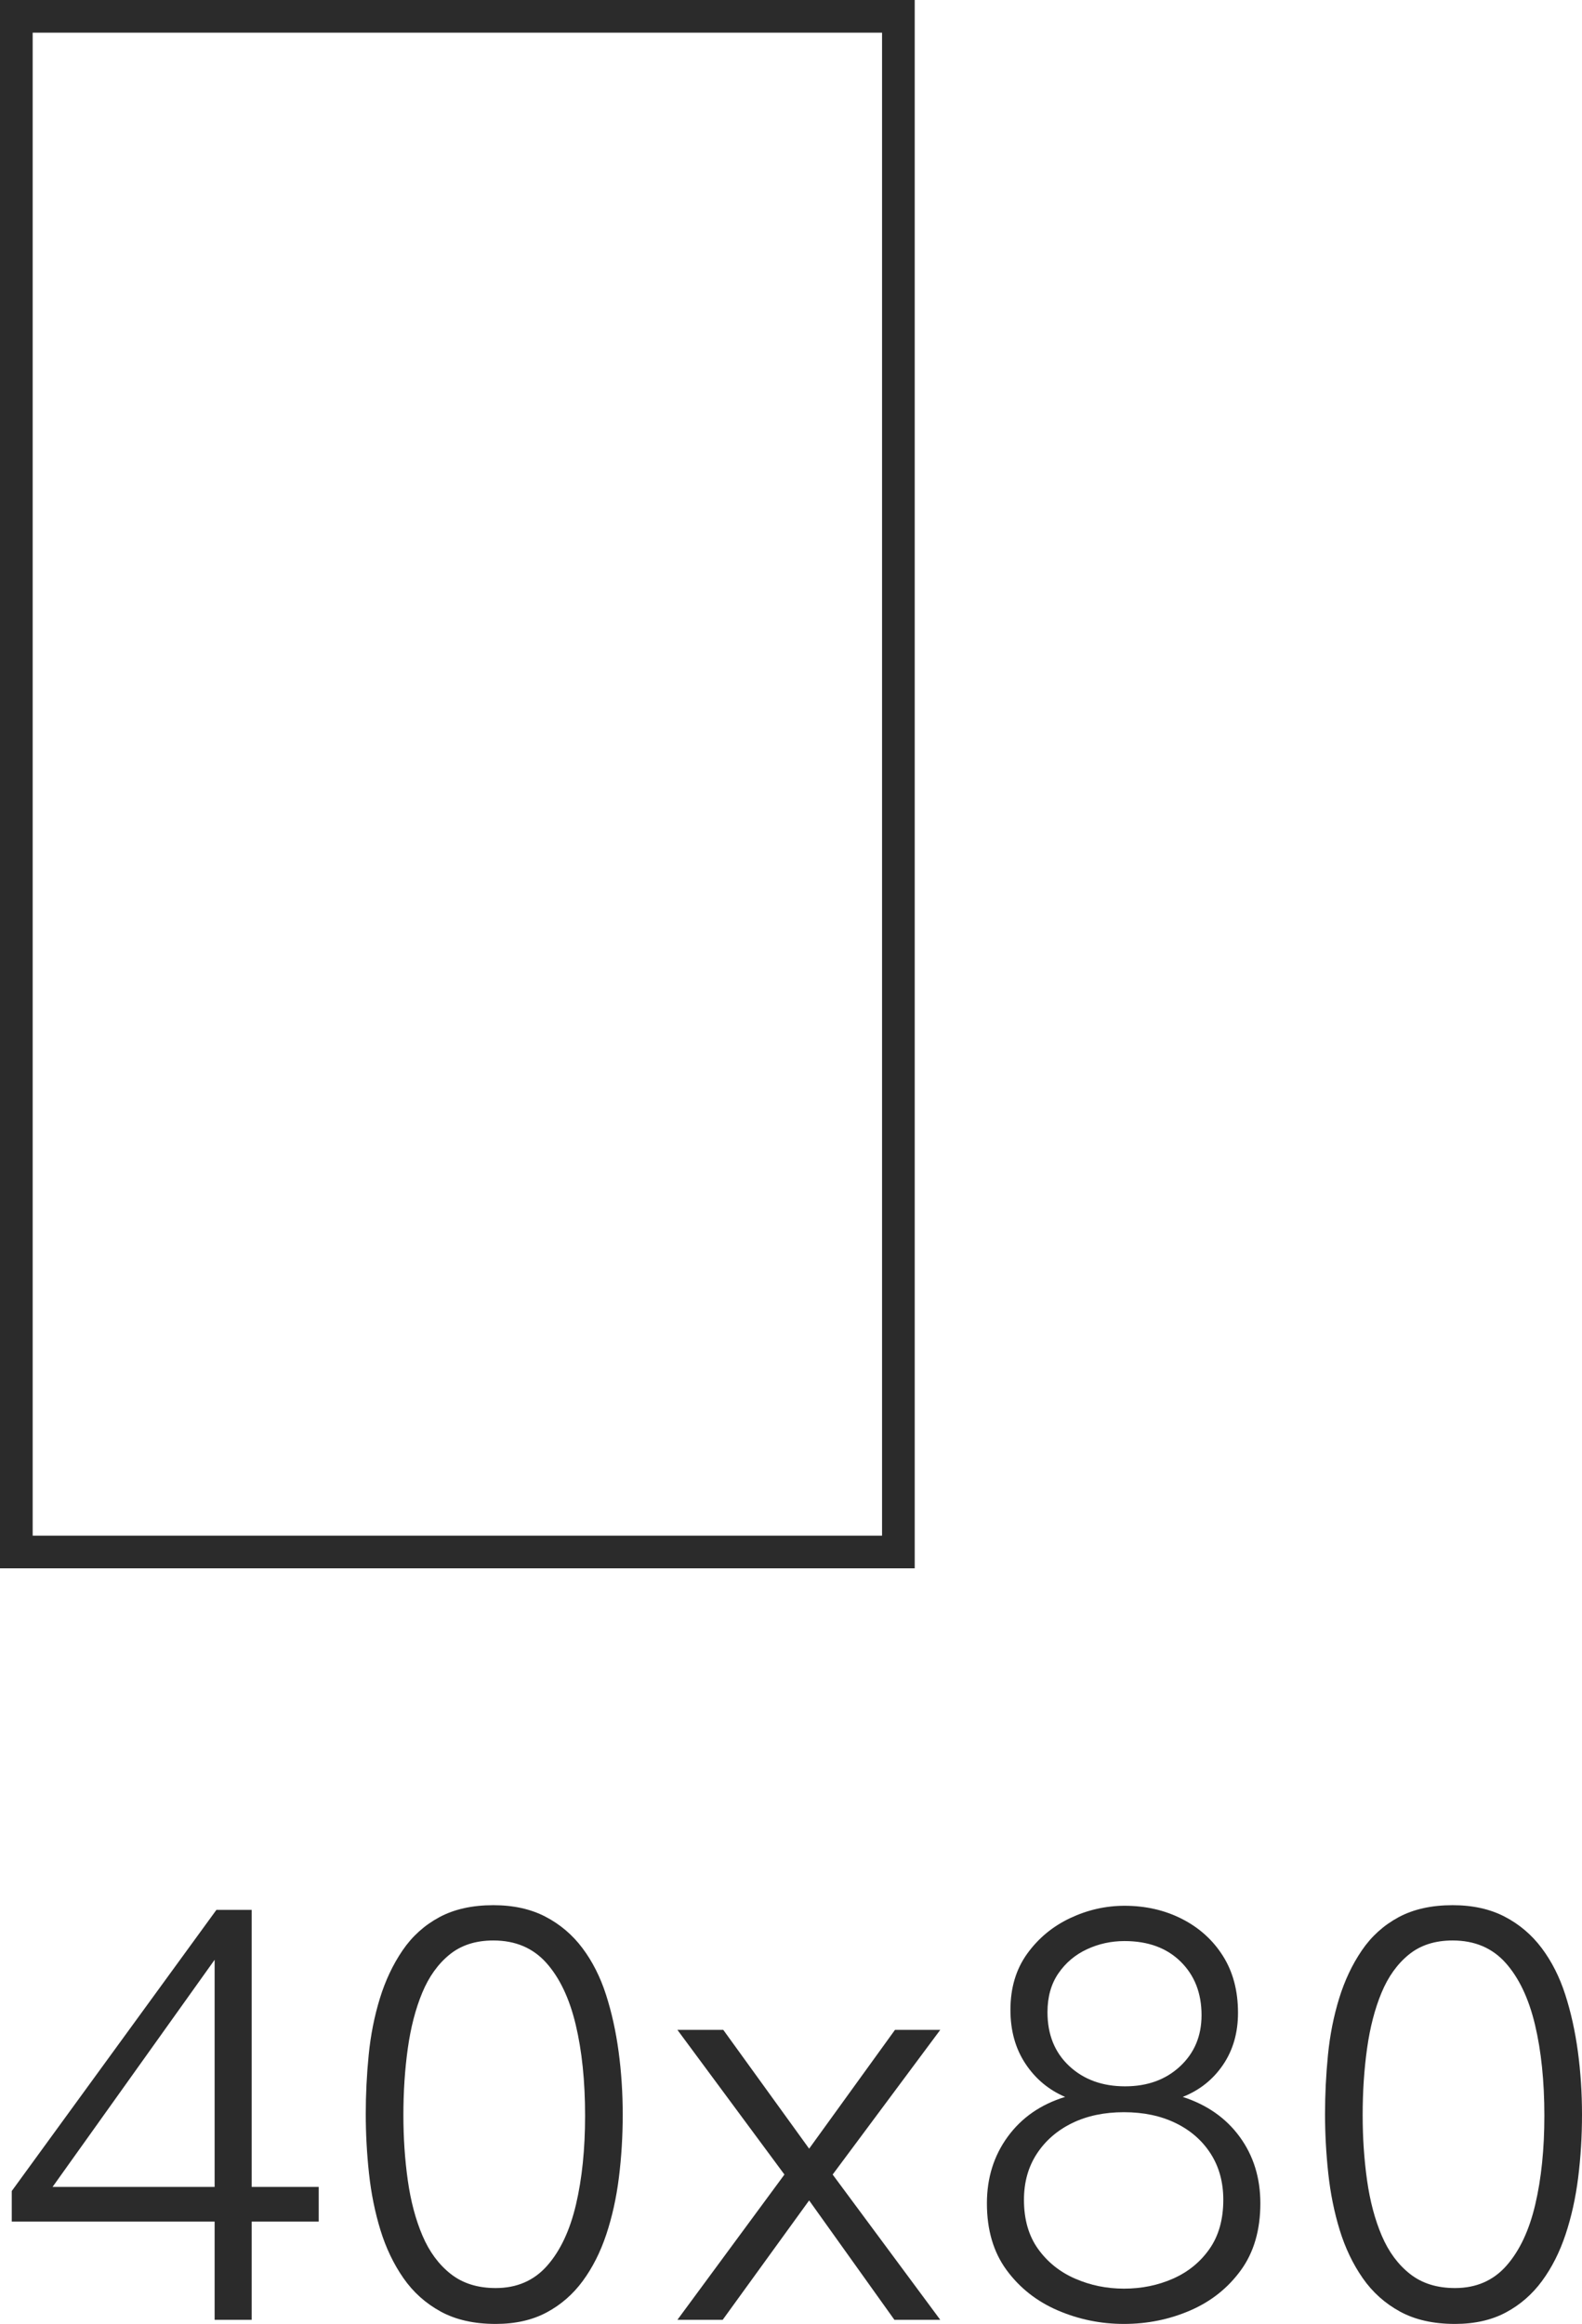<?xml version="1.0" encoding="UTF-8"?>
<svg width="48.426px" height="71.126px" viewBox="0 0 48.426 71.126" version="1.1" xmlns="http://www.w3.org/2000/svg" xmlns:xlink="http://www.w3.org/1999/xlink">
    <title>7</title>
    <g id="XL_Ceramics_webdesign_2023" stroke="none" stroke-width="1" fill="none" fill-rule="evenodd">
        <g id="XL_Ceramics_product_subpage" transform="translate(-663, -1119)">
            <g id="content" transform="translate(0, 177)">
                <g id="sizes" transform="translate(240, 687)">
                    <g id="2" transform="translate(101, 246)">
                        <g id="7" transform="translate(322, 9)">
                            <path d="M27.5,0.5 L27.5,47.5 L0.5,47.5 L0.5,0.5 L27.5,0.5 Z" id="Rectangle" stroke="#2B2B2B"></path>
                            <g id="40x80" transform="translate(0.36, 58.31)" fill="#2B2B2B" fill-rule="nonzero">
                                <path d="M6.21,12.69 L6.21,9.684 L0,9.684 L0,8.748 L6.264,0.144 L7.344,0.144 L7.344,8.622 L9.396,8.622 L9.396,9.684 L7.344,9.684 L7.344,12.69 L6.21,12.69 Z M0.954,9.036 L0.864,8.622 L6.21,8.622 L6.21,1.404 L6.336,1.494 L0.954,9.036 Z" id="Shape"></path>
                                <path d="M14.814,12.816 C14.154,12.816 13.593,12.69 13.131,12.438 C12.669,12.186 12.288,11.844 11.988,11.412 C11.688,10.98 11.454,10.491 11.286,9.945 C11.118,9.399 11.001,8.82 10.935,8.208 C10.869,7.596 10.836,6.99 10.836,6.39 C10.836,5.79 10.866,5.187 10.926,4.581 C10.986,3.975 11.1,3.399 11.268,2.853 C11.436,2.307 11.667,1.818 11.961,1.386 C12.255,0.954 12.63,0.615 13.086,0.369 C13.542,0.123 14.094,0 14.742,0 C15.354,0 15.885,0.117 16.335,0.351 C16.785,0.585 17.163,0.906 17.469,1.314 C17.775,1.722 18.015,2.196 18.189,2.736 C18.363,3.276 18.492,3.858 18.576,4.482 C18.66,5.106 18.702,5.748 18.702,6.408 C18.702,7.068 18.663,7.71 18.585,8.334 C18.507,8.958 18.378,9.54 18.198,10.08 C18.018,10.62 17.778,11.094 17.478,11.502 C17.178,11.91 16.809,12.231 16.371,12.465 C15.933,12.699 15.414,12.816 14.814,12.816 Z M14.814,11.718 C15.462,11.718 15.987,11.49 16.389,11.034 C16.791,10.578 17.085,9.954 17.271,9.162 C17.457,8.37 17.55,7.464 17.55,6.444 C17.55,5.388 17.454,4.458 17.262,3.654 C17.07,2.85 16.77,2.22 16.362,1.764 C15.954,1.308 15.414,1.08 14.742,1.08 C14.202,1.08 13.755,1.224 13.401,1.512 C13.047,1.8 12.768,2.19 12.564,2.682 C12.36,3.174 12.213,3.741 12.123,4.383 C12.033,5.025 11.988,5.706 11.988,6.426 C11.988,7.122 12.033,7.788 12.123,8.424 C12.213,9.06 12.363,9.624 12.573,10.116 C12.783,10.608 13.071,10.998 13.437,11.286 C13.803,11.574 14.262,11.718 14.814,11.718 Z" id="Shape"></path>
                                <polygon id="Path" points="20.376 12.69 23.652 8.244 20.376 3.816 21.78 3.816 24.408 7.452 27.036 3.816 28.422 3.816 25.128 8.244 28.422 12.69 27.018 12.69 24.408 9.036 21.762 12.69"></polygon>
                                <path d="M34.044,12.816 C33.336,12.816 32.661,12.678 32.019,12.402 C31.377,12.126 30.855,11.715 30.453,11.169 C30.051,10.623 29.85,9.942 29.85,9.126 C29.85,8.346 30.063,7.665 30.489,7.083 C30.915,6.501 31.5,6.096 32.244,5.868 C31.74,5.652 31.335,5.313 31.029,4.851 C30.723,4.389 30.57,3.84 30.57,3.204 C30.57,2.532 30.741,1.959 31.083,1.485 C31.425,1.011 31.863,0.648 32.397,0.396 C32.931,0.144 33.486,0.018 34.062,0.018 C34.71,0.018 35.298,0.153 35.826,0.423 C36.354,0.693 36.771,1.071 37.077,1.557 C37.383,2.043 37.536,2.622 37.536,3.294 C37.536,3.906 37.383,4.437 37.077,4.887 C36.771,5.337 36.36,5.664 35.844,5.868 C36.588,6.108 37.17,6.516 37.59,7.092 C38.01,7.668 38.22,8.346 38.22,9.126 C38.22,9.942 38.022,10.623 37.626,11.169 C37.23,11.715 36.714,12.126 36.078,12.402 C35.442,12.678 34.764,12.816 34.044,12.816 Z M34.044,11.736 C34.584,11.736 35.085,11.634 35.547,11.43 C36.009,11.226 36.381,10.923 36.663,10.521 C36.945,10.119 37.086,9.618 37.086,9.018 C37.086,8.478 36.957,8.007 36.699,7.605 C36.441,7.203 36.084,6.891 35.628,6.669 C35.172,6.447 34.644,6.336 34.044,6.336 C33.444,6.336 32.916,6.447 32.46,6.669 C32.004,6.891 31.644,7.203 31.38,7.605 C31.116,8.007 30.984,8.478 30.984,9.018 C30.984,9.618 31.128,10.119 31.416,10.521 C31.704,10.923 32.082,11.226 32.55,11.43 C33.018,11.634 33.516,11.736 34.044,11.736 Z M34.08,5.544 C34.764,5.544 35.325,5.34 35.763,4.932 C36.201,4.524 36.42,4.002 36.42,3.366 C36.42,2.694 36.207,2.148 35.781,1.728 C35.355,1.308 34.782,1.098 34.062,1.098 C33.654,1.098 33.27,1.182 32.91,1.35 C32.55,1.518 32.259,1.764 32.037,2.088 C31.815,2.412 31.704,2.808 31.704,3.276 C31.704,3.96 31.926,4.509 32.37,4.923 C32.814,5.337 33.384,5.544 34.08,5.544 Z" id="Shape"></path>
                                <path d="M44.178,12.816 C43.518,12.816 42.957,12.69 42.495,12.438 C42.033,12.186 41.652,11.844 41.352,11.412 C41.052,10.98 40.818,10.491 40.65,9.945 C40.482,9.399 40.365,8.82 40.299,8.208 C40.233,7.596 40.2,6.99 40.2,6.39 C40.2,5.79 40.23,5.187 40.29,4.581 C40.35,3.975 40.464,3.399 40.632,2.853 C40.8,2.307 41.031,1.818 41.325,1.386 C41.619,0.954 41.994,0.615 42.45,0.369 C42.906,0.123 43.458,0 44.106,0 C44.718,0 45.249,0.117 45.699,0.351 C46.149,0.585 46.527,0.906 46.833,1.314 C47.139,1.722 47.379,2.196 47.553,2.736 C47.727,3.276 47.856,3.858 47.94,4.482 C48.024,5.106 48.066,5.748 48.066,6.408 C48.066,7.068 48.027,7.71 47.949,8.334 C47.871,8.958 47.742,9.54 47.562,10.08 C47.382,10.62 47.142,11.094 46.842,11.502 C46.542,11.91 46.173,12.231 45.735,12.465 C45.297,12.699 44.778,12.816 44.178,12.816 Z M44.178,11.718 C44.826,11.718 45.351,11.49 45.753,11.034 C46.155,10.578 46.449,9.954 46.635,9.162 C46.821,8.37 46.914,7.464 46.914,6.444 C46.914,5.388 46.818,4.458 46.626,3.654 C46.434,2.85 46.134,2.22 45.726,1.764 C45.318,1.308 44.778,1.08 44.106,1.08 C43.566,1.08 43.119,1.224 42.765,1.512 C42.411,1.8 42.132,2.19 41.928,2.682 C41.724,3.174 41.577,3.741 41.487,4.383 C41.397,5.025 41.352,5.706 41.352,6.426 C41.352,7.122 41.397,7.788 41.487,8.424 C41.577,9.06 41.727,9.624 41.937,10.116 C42.147,10.608 42.435,10.998 42.801,11.286 C43.167,11.574 43.626,11.718 44.178,11.718 Z" id="Shape"></path>
                            </g>
                        </g>
                    </g>
                </g>
            </g>
        </g>
    </g>
</svg>